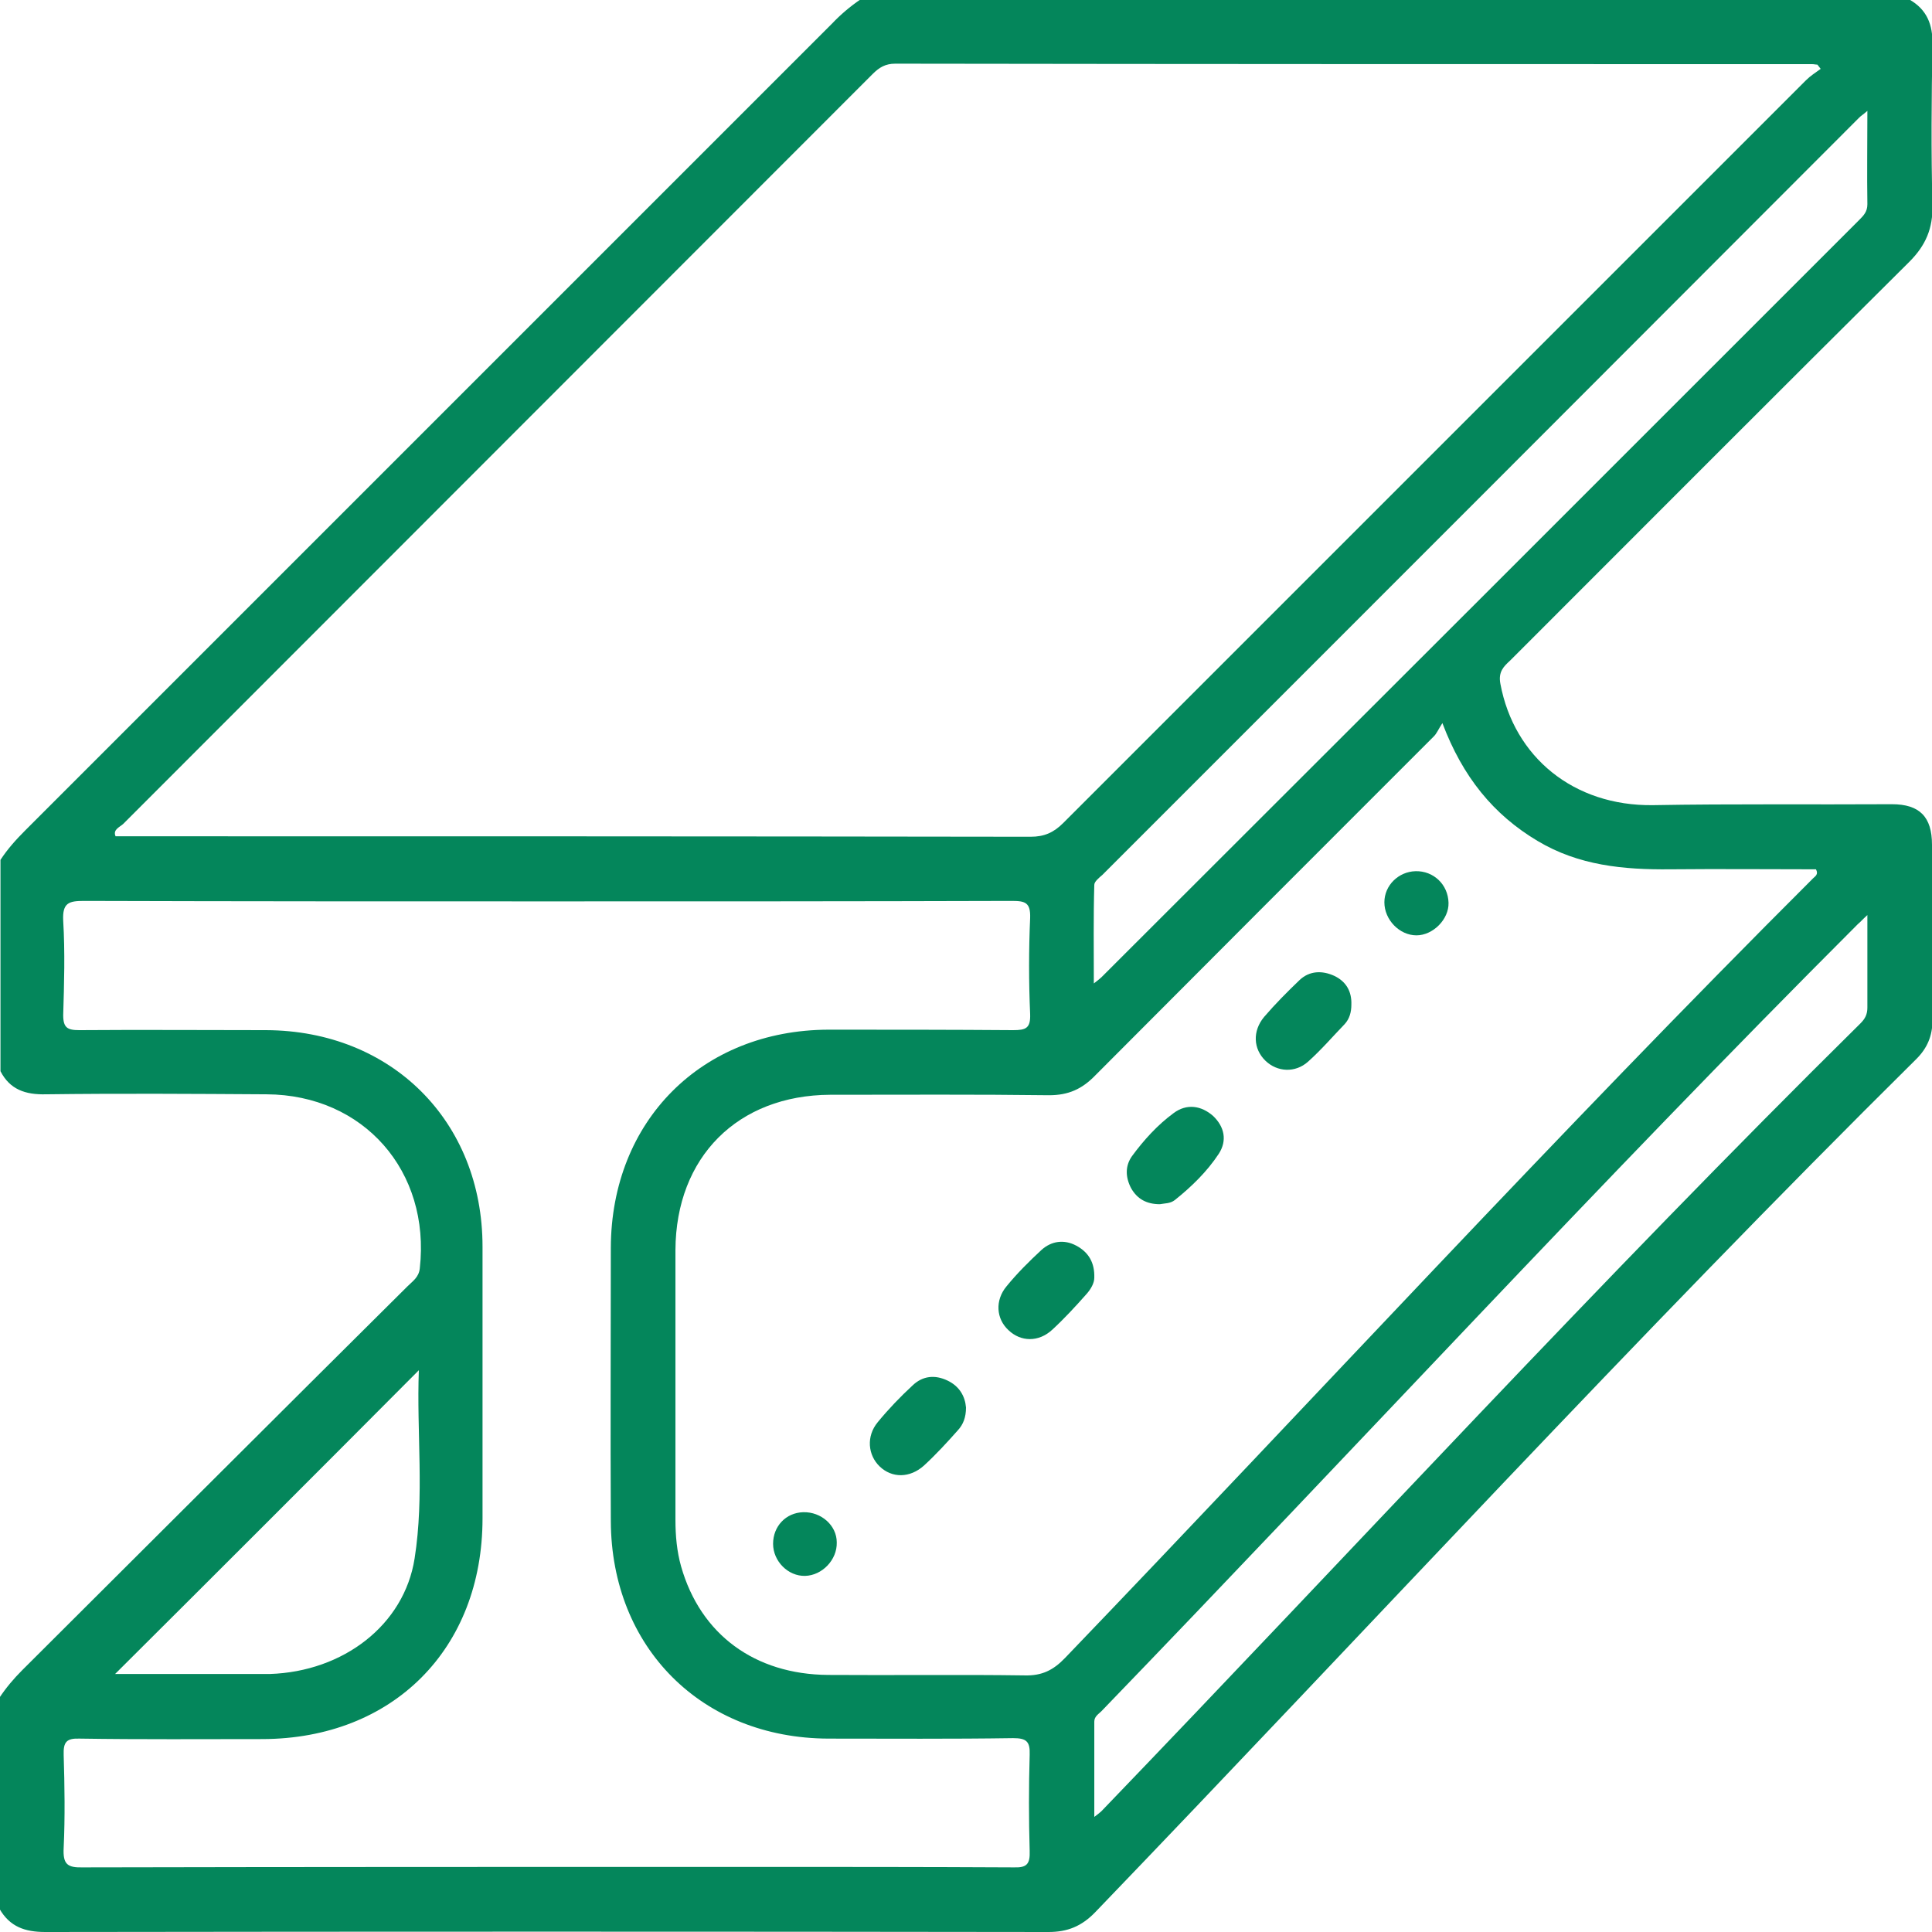 <svg xmlns="http://www.w3.org/2000/svg" xmlns:xlink="http://www.w3.org/1999/xlink" id="Layer_1" x="0px" y="0px" viewBox="0 0 409.6 409.6" xml:space="preserve"><g>	<path fill="#04865B" d="M9.6,409.6c70.9-0.1,141.8-0.1,212.7,0c4,0,7-1.2,9.9-4.2c58-60.3,114.6-122,174.1-180.9  c2.3-2.3,3.4-4.9,3.4-8.2c-0.1-12.4,0-24.8-0.1-37.2c0-5.9-2.6-8.6-8.5-8.6c-16.9,0.1-33.8-0.1-50.7,0.2  c-16.8,0.2-29.4-10.2-32.3-25.7c-0.5-2.6,0.7-3.7,2.1-5c28.2-28.2,56.3-56.4,84.6-84.5c3.5-3.5,5-7.1,4.9-12  c-0.3-11.3-0.2-22.7,0-34c0.1-4.3-1.2-7.5-4.9-9.6c-74.1,0-148.3,0-222.4,0c-2.2,1.5-4.2,3.2-6,5.1c-57,57-114,114-171,171  c-2,2-3.8,4-5.3,6.3c0,14.9,0,29.9,0,44.8c2,3.9,5.3,5,9.6,4.9c15.6-0.2,31.2-0.1,46.8,0c20.6,0.1,34.8,16.3,32.5,36.9  c-0.2,1.9-1.5,2.7-2.6,3.8C59,299.9,31.9,327,4.7,354.1c-1.8,1.8-3.4,3.7-4.8,5.8c0,14.9,0,29.9,0,44.8  C2.1,408.5,5.3,409.6,9.6,409.6z M393.9,195.9c0.5-0.4,0.9-0.9,2-1.9c0,7.1,0,13.3,0,19.6c0,1.5-0.5,2.4-1.5,3.4  c-55,54.3-107.3,111.3-160.9,167c-0.3,0.3-0.6,0.5-1.5,1.2c0-7.1,0-13.6,0-20.2c0-1.1,0.9-1.6,1.5-2.2  C287.1,307.3,339.3,250.5,393.9,195.9z M326,178.3c8.7,5.2,18.2,6.1,28.1,6c10.4-0.1,20.7,0,30.9,0c0.6,1.1-0.2,1.5-0.6,1.9  c-54.1,54-105.7,110.2-158.6,165.3c-2.5,2.6-4.9,3.8-8.6,3.7c-13.9-0.2-27.7,0-41.6-0.1c-15.6-0.1-27.1-8.6-31.2-23  c-0.9-3.2-1.2-6.5-1.2-9.9c0-19.1,0-38.1,0-57.2c0.1-19.7,13.2-32.8,32.8-32.9c15.5,0,30.9-0.1,46.4,0.1c4.1,0,7-1.3,9.8-4.2  c23.9-24,47.8-47.9,71.8-71.9c0.6-0.6,0.9-1.4,1.8-2.8C310.1,164.7,316.6,172.7,326,178.3z M395.9,23.5c0,7.1-0.1,13.4,0,19.8  c0,1.6-0.8,2.4-1.8,3.4c-53.5,53.5-107,107-160.6,160.5c-0.3,0.3-0.6,0.5-1.6,1.3c0-7.3-0.1-14.1,0.1-20.9c0-0.7,1-1.5,1.7-2.1  c53.5-53.5,107-107,160.5-160.6C394.6,24.5,395,24.3,395.9,23.5z M26.1,174.7c53-53,105.9-106,158.9-159c1.4-1.4,2.7-2.2,4.8-2.2  c64.8,0.1,129.6,0.1,194.4,0.1c0.4,0,0.7,0.1,1.1,0.1c0.2,0.3,0.5,0.6,0.7,0.9c-1.1,0.8-2.2,1.5-3.1,2.4  c-52.5,52.5-105,105-157.5,157.5c-2,2-4,2.9-6.9,2.9c-64.7-0.1-129.3-0.1-194-0.1C23.9,175.9,25.3,175.4,26.1,174.7z M88.8,290.5  c-0.5,13.2,1.2,26.6-0.9,39.9c-2.2,14.1-15.1,24-30.7,24.5c-0.8,0-1.6,0-2.4,0c-10.1,0-20.2,0-30.4,0  C45.9,333.5,67.3,312.1,88.8,290.5z M13.5,391.7c0.3-6.5,0.2-13.1,0-19.6c-0.1-2.8,0.6-3.6,3.4-3.5c12.9,0.2,25.9,0.1,38.8,0.1  c27.6-0.1,46.6-19.1,46.6-46.8c0-19.2,0-38.4,0-57.6c0-26.6-19.3-45.8-45.9-45.9c-13.2,0-26.4-0.1-39.6,0c-2.5,0-3.4-0.5-3.4-3.2  c0.2-6.7,0.4-13.3,0-20c-0.2-3.8,1.2-4.2,4.4-4.2c32.8,0.1,65.6,0.1,98.4,0.1s65.6,0,98.4-0.1c2.8,0,3.9,0.4,3.8,3.6  c-0.3,6.8-0.3,13.6,0,20.4c0.1,3-0.9,3.4-3.6,3.4c-13.1-0.1-26.1-0.1-39.2-0.1c-26.8,0.1-46,19.3-46.1,46.2c0,19.3-0.1,38.7,0,58  c0.1,26.8,19.3,46,46.1,46.1c13.1,0,26.1,0.1,39.2-0.1c2.8,0,3.6,0.7,3.5,3.5c-0.2,6.8-0.2,13.6,0,20.4c0.1,2.8-0.6,3.6-3.4,3.5  c-19.1-0.1-38.1-0.1-57.2-0.1c-46.7,0-93.3,0-140,0.1C14.3,396,13.3,395.3,13.5,391.7z"></path>	<path fill="#04865B" d="M200.9,292.7c-2.7-1.3-5.3-1-7.4,1c-2.6,2.4-5.1,5-7.4,7.8c-2.5,3-2.1,7,0.4,9.4c2.6,2.5,6.4,2.5,9.4-0.2  c2.5-2.3,4.9-4.9,7.2-7.5c1.1-1.2,1.7-2.7,1.7-4.8C204.6,296,203.4,293.9,200.9,292.7z"></path>	<path fill="#04865B" d="M282.9,206.9c-2.6-1.2-5.3-1.1-7.4,0.9c-2.6,2.5-5.1,5-7.5,7.8c-2.5,3-2.3,6.8,0.3,9.3  c2.5,2.4,6.3,2.6,9,0.2c2.8-2.5,5.2-5.3,7.8-8c1-1.1,1.4-2.5,1.4-4.1C286.6,210.2,285.4,208.1,282.9,206.9z"></path>	<path fill="#04865B" d="M248.8,236c-3.4,2.5-6.3,5.7-8.8,9.1c-1.5,2.1-1.4,4.5-0.2,6.8c1.3,2.3,3.3,3.4,6.1,3.4  c1-0.2,2.2-0.1,3.2-0.9c3.5-2.8,6.8-6,9.3-9.8c1.8-2.8,1.2-5.7-1.2-8C254.7,234.4,251.6,233.9,248.8,236z"></path>	<path fill="#04865B" d="M228.2,264.1c-2.6-1.4-5.3-1-7.4,0.9c-2.6,2.4-5.2,5-7.4,7.7c-2.5,3-2.2,6.9,0.4,9.3  c2.6,2.5,6.4,2.6,9.3-0.1c2.5-2.3,4.9-4.9,7.2-7.5c1-1.1,1.7-2.4,1.7-3.5C232.1,267.7,230.8,265.5,228.2,264.1z"></path>	<path fill="#04865B" d="M300.1,184.7c-3.6,0.1-6.6,3-6.6,6.6c0,3.7,3.2,7,6.8,7c3.5,0,6.9-3.4,6.8-6.9  C307,187.5,303.9,184.6,300.1,184.7z"></path>	<path fill="#04865B" d="M170.3,320.6c-3.7,0.1-6.4,3-6.4,6.7c0,3.7,3.2,6.9,6.8,6.8c3.6-0.1,6.8-3.4,6.7-7.1  C177.4,323.4,174.1,320.5,170.3,320.6z"></path></g></svg>